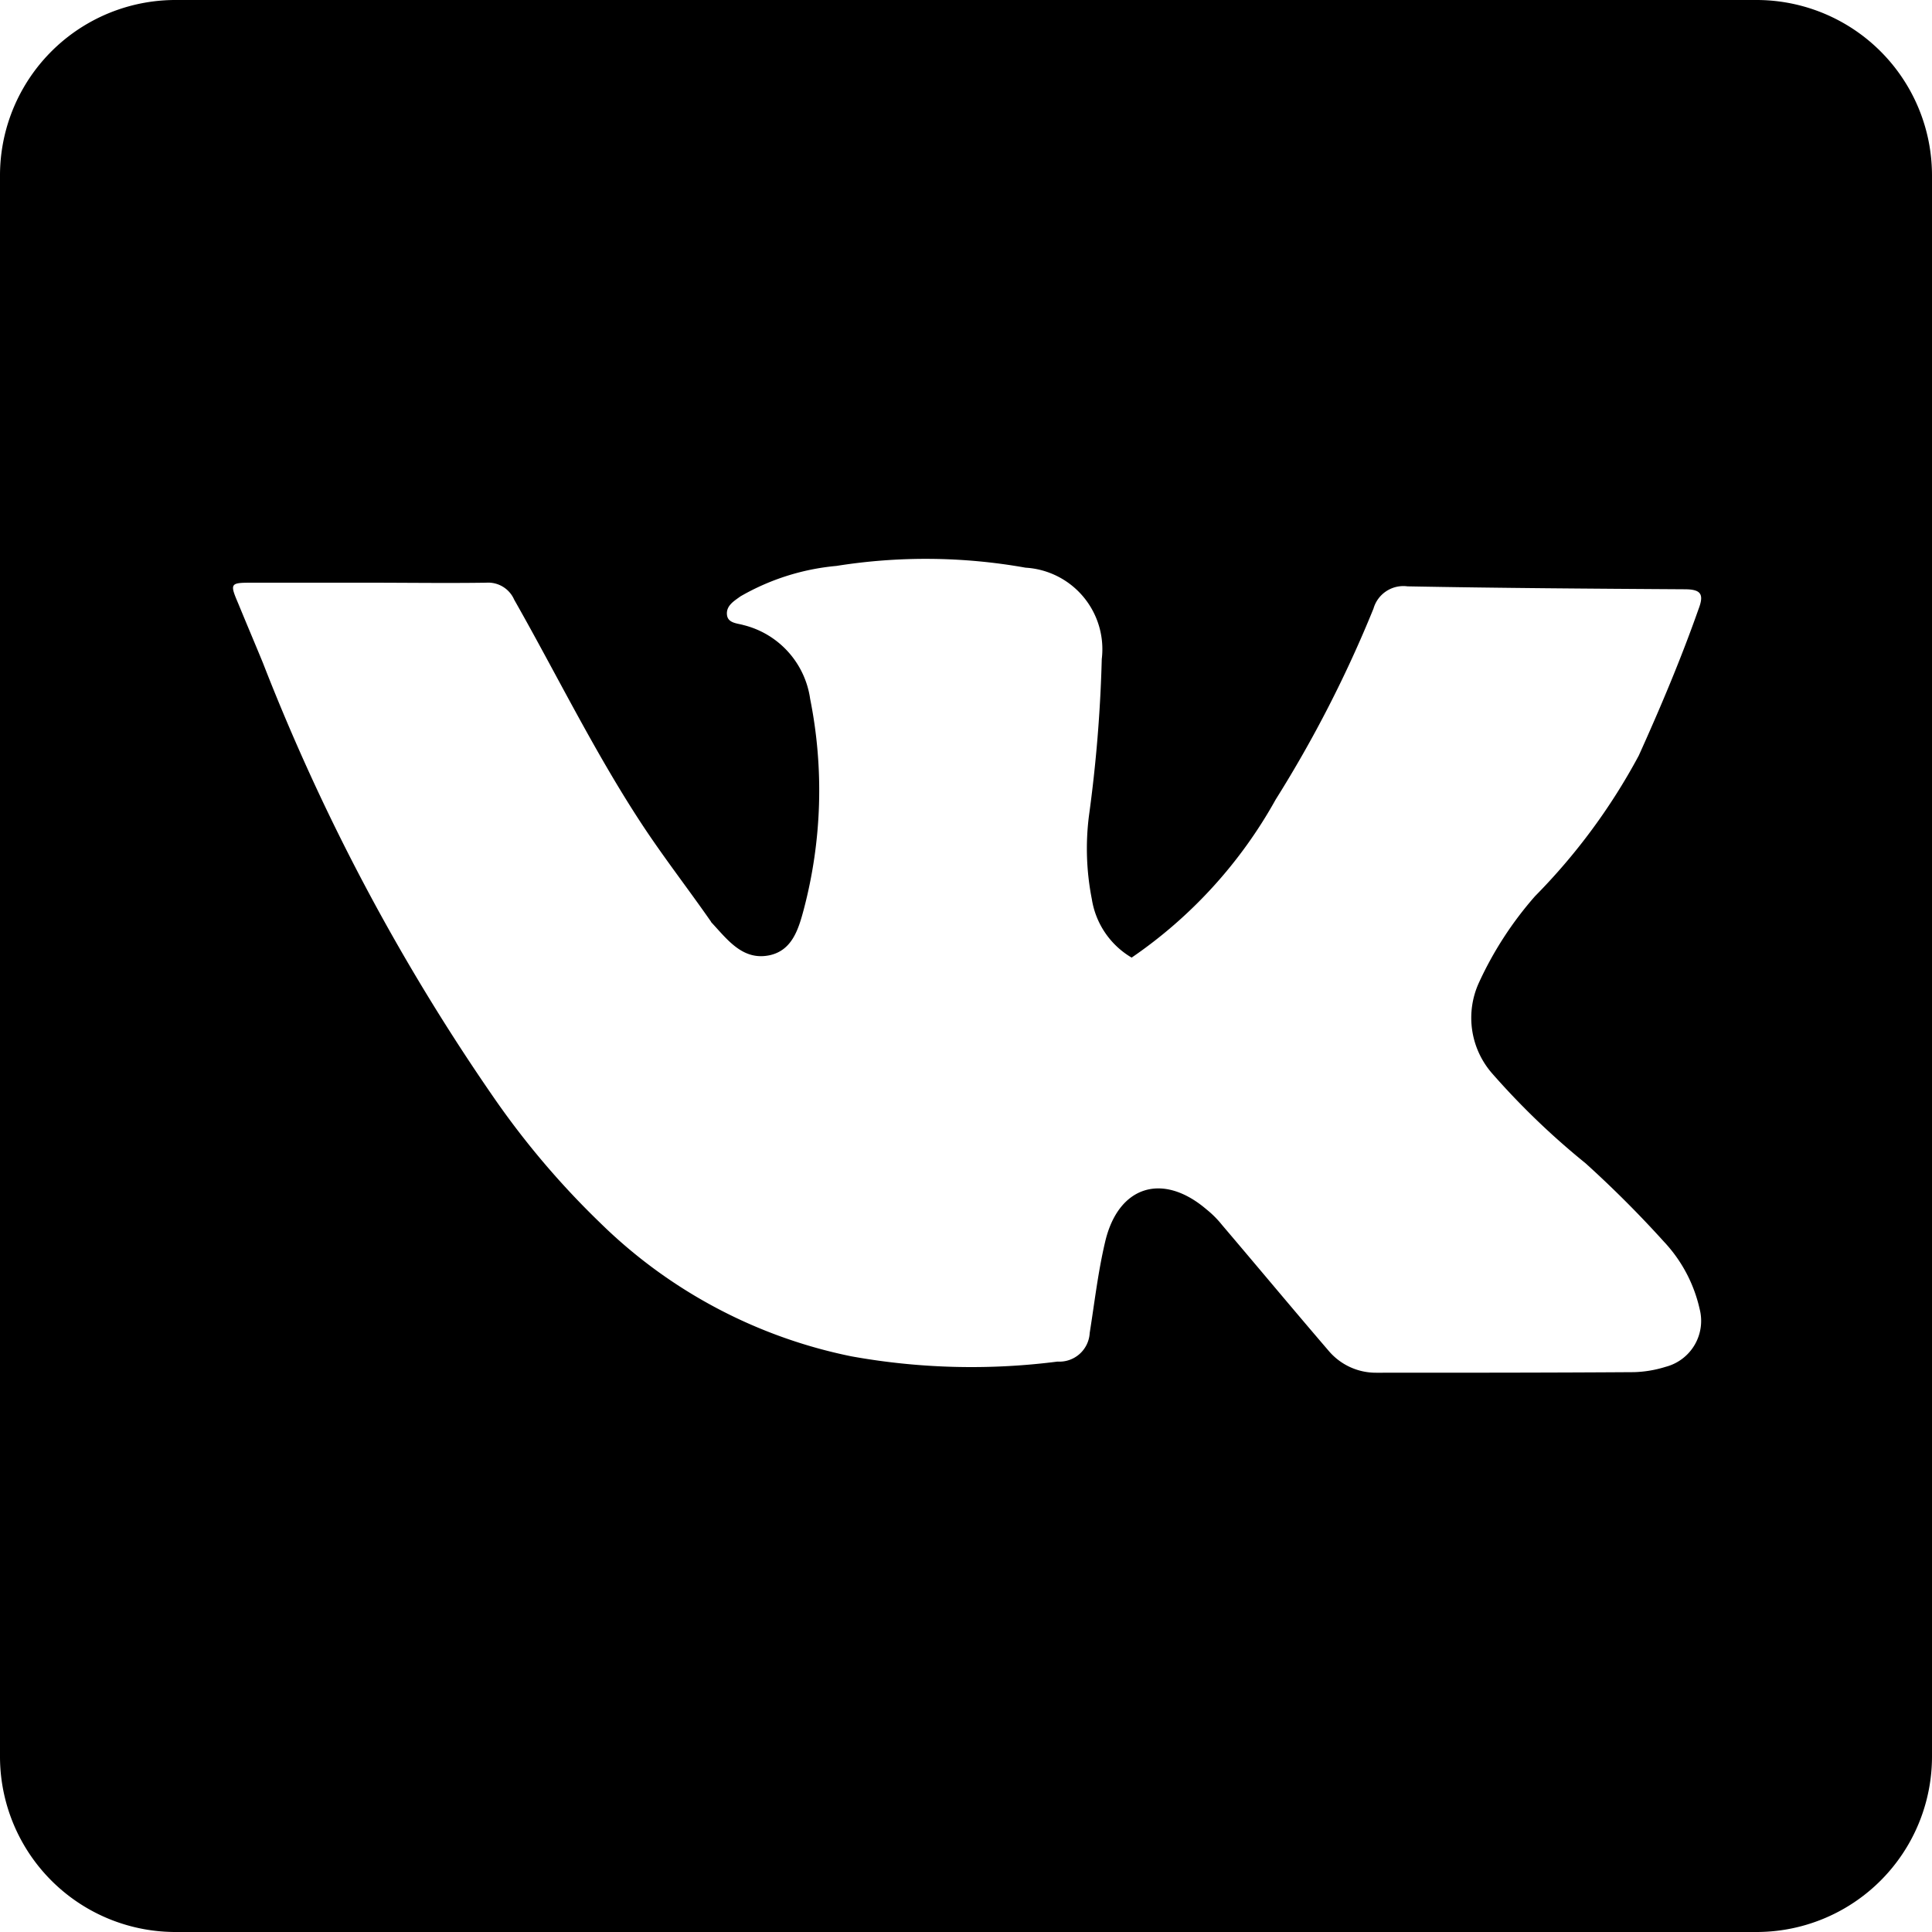 <?xml version="1.0" encoding="UTF-8"?> <svg xmlns="http://www.w3.org/2000/svg" xmlns:xlink="http://www.w3.org/1999/xlink" width="50.311" height="50.311" viewBox="0 0 50.311 50.311"> <defs> <clipPath id="clip-path"> <rect width="50.311" height="50.311" style="fill: none"></rect> </clipPath> </defs> <title>Ресурс 8</title> <g id="Слой_2" data-name="Слой 2"> <g id="Слой_1-2" data-name="Слой 1"> <g style="clip-path: url(#clip-path)"> <path d="M0,4.575V45.736a4.57,4.57,0,0,0,4.575,4.575H45.736a4.57,4.57,0,0,0,4.575-4.575V4.575A4.57,4.57,0,0,0,45.736,0H4.575A4.57,4.57,0,0,0,0,4.575ZM43.372,35.594a3.019,3.019,0,0,1-.824.138c-2.241.015-4.468.015-6.71.015a1.61,1.61,0,0,1-1.22-.549c-.945-1.1-1.86-2.2-2.791-3.294a2.625,2.625,0,0,0-.411-.412c-1.144-.976-2.3-.61-2.639.854-.183.778-.274,1.571-.4,2.364a.79.79,0,0,1-.839.747,17.6,17.6,0,0,1-5.368-.137,13.041,13.041,0,0,1-6.542-3.477,21.632,21.632,0,0,1-2.761-3.249A54.914,54.914,0,0,1,6.847,17.263c-.213-.518-.427-1.021-.64-1.54-.229-.534-.214-.549.351-.549h3.05c1.006,0,2.028.015,3.05,0a.739.739,0,0,1,.732.442c1.1,1.937,2.074,3.935,3.294,5.8.579.885,1.22,1.708,1.815,2.562.015.016.015.031.03.046.412.442.808.992,1.5.854.594-.122.762-.671.9-1.189a12.136,12.136,0,0,0,.168-5.49,2.315,2.315,0,0,0-1.738-1.922c-.153-.046-.4-.046-.427-.259-.031-.244.183-.366.35-.488a6.1,6.1,0,0,1,2.5-.793,14.807,14.807,0,0,1,4.926.046,2.126,2.126,0,0,1,1.983,2.379,37.022,37.022,0,0,1-.336,4.1,6.784,6.784,0,0,0,.077,2.15,2.156,2.156,0,0,0,1.037,1.525,12.119,12.119,0,0,0,3.751-4.117,31.876,31.876,0,0,0,2.547-4.972.809.809,0,0,1,.884-.579c2.41.045,4.8.061,7.214.076.427,0,.518.122.366.518-.458,1.3-.991,2.562-1.556,3.813a15.885,15.885,0,0,1-2.7,3.66,9.258,9.258,0,0,0-1.464,2.257,2.2,2.2,0,0,0,.336,2.349,19.759,19.759,0,0,0,2.439,2.348,28.561,28.561,0,0,1,2.044,2.044,3.762,3.762,0,0,1,.93,1.753A1.236,1.236,0,0,1,43.372,35.594Z"></path> </g> </g> </g> </svg> 